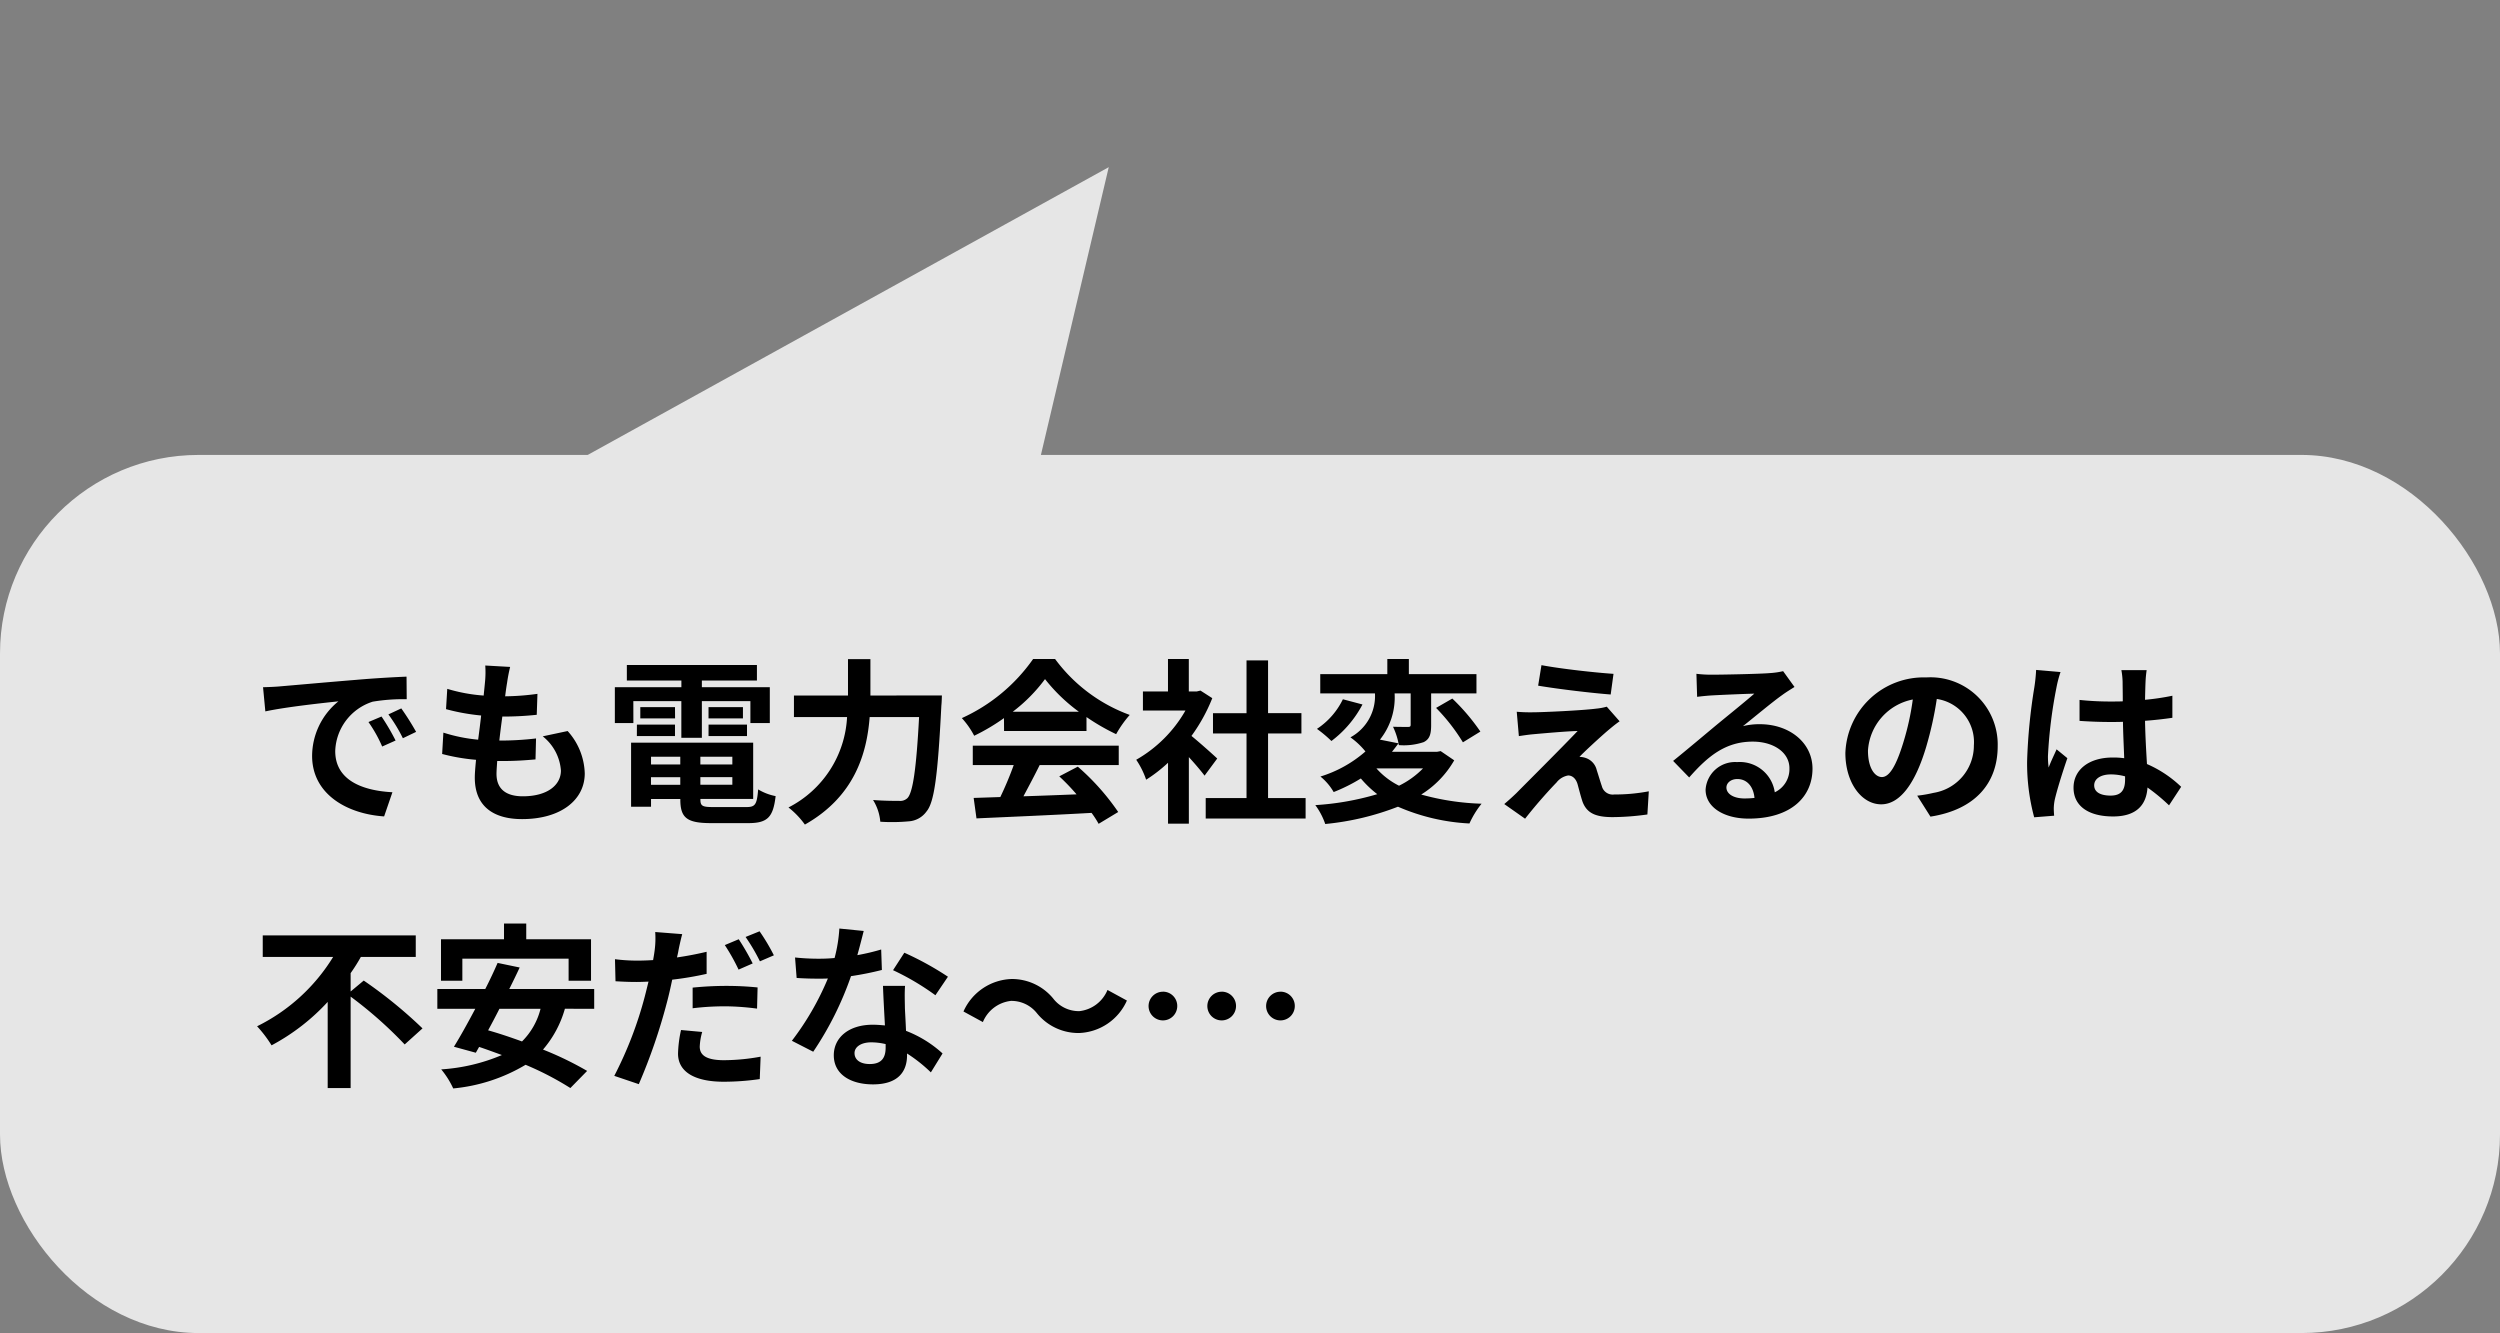 <svg xmlns="http://www.w3.org/2000/svg" width="226.634" height="120.846" viewBox="0 0 226.634 120.846">
  <rect x="0" y="0" width="226.634" height="120.846" fill="#808080" stroke="none"/>
  <g id="グループ_483" data-name="グループ 483" transform="translate(10041 9065.716)">
    <g id="グループ_477" data-name="グループ 477" transform="translate(-10041 -9061.258)" opacity="0.8">
      <rect id="長方形_8" data-name="長方形 8" width="226.634" height="79.604" rx="18" transform="translate(0 36.783)" fill="#fff"/>
      <path id="パス_494" data-name="パス 494" d="M22.343,38.7,50.26,30.305,0,0Z" transform="translate(49.137 39.069) rotate(-60)" fill="#fff"/>
    </g>
    <path id="パス_512" data-name="パス 512" d="M1.1,8.024l.208,2.192c1.856-.4,5.12-.752,6.624-.912a6.4,6.4,0,0,0-2.384,4.944c0,3.472,3.168,5.264,6.528,5.488l.752-2.192c-2.72-.144-5.184-1.088-5.184-3.728a4.862,4.862,0,0,1,3.392-4.48,16.622,16.622,0,0,1,3.088-.224l-.016-2.048c-1.136.048-2.88.144-4.528.288-2.928.24-5.568.48-6.912.592C2.368,7.976,1.744,8.008,1.1,8.024ZM11.84,10.68l-1.184.5A12.345,12.345,0,0,1,11.9,13.4l1.216-.544A19.86,19.86,0,0,0,11.84,10.68Zm1.792-.736-1.168.544a14.076,14.076,0,0,1,1.312,2.16l1.2-.576A23.933,23.933,0,0,0,13.632,9.944ZM23.5,6.184l-2.256-.128a8.57,8.57,0,0,1-.016,1.424c-.032.368-.08.8-.128,1.3a15.11,15.11,0,0,1-3.3-.608l-.112,1.84a18.788,18.788,0,0,0,3.184.576c-.08.72-.176,1.472-.272,2.192a14.7,14.7,0,0,1-3.152-.64l-.112,1.936a17.9,17.9,0,0,0,3.072.528c-.064.656-.112,1.232-.112,1.616,0,2.672,1.776,3.76,4.288,3.76,3.5,0,5.68-1.728,5.68-4.144a5.964,5.964,0,0,0-1.552-3.84l-2.256.48a4.364,4.364,0,0,1,1.648,3.1c0,1.312-1.216,2.336-3.456,2.336-1.568,0-2.384-.7-2.384-2.032,0-.288.032-.688.064-1.168h.64c1.008,0,1.936-.064,2.832-.144l.048-1.9a27.717,27.717,0,0,1-3.216.192h-.112c.08-.72.176-1.472.272-2.176a28.836,28.836,0,0,0,3.12-.16l.064-1.9a22.568,22.568,0,0,1-2.928.224c.064-.528.128-.96.176-1.232A14.322,14.322,0,0,1,23.5,6.184Zm11.168,3.1h4.352v3.328H40.88V9.288h4.4v1.984h1.76V8.024H40.88V7.416h4.992V6.008H34.08V7.416h4.944v.608H32.992v3.248h1.68Zm6.816,3.168h3.488v-1.04H41.488Zm0-2.624v1.024h3.12V9.832Zm-3.04,0H35.3v1.024h3.152Zm-3.456,2.624h3.456v-1.04H34.992Zm1.28,4.416v-.688h2.656v.688Zm2.656-2.544v.7H36.272v-.7Zm4.72.7h-2.9v-.7h2.9Zm-2.9,1.84v-.688h2.9v.688ZM41.9,18.888c-.976,0-1.152-.1-1.152-.688v-.048h4.784v-5.1H34.464v5.808h1.808v-.7h2.656V18.2c0,1.68.608,2.144,2.8,2.144h3.36c1.744,0,2.256-.528,2.48-2.448a4.866,4.866,0,0,1-1.584-.608c-.112,1.36-.256,1.6-1.056,1.6ZM56.16,8.776V5.48H54.128v3.3h-4.9v1.952h4.816a9.756,9.756,0,0,1-5.312,8.192,7.589,7.589,0,0,1,1.488,1.552c4.5-2.544,5.616-6.432,5.872-9.744h4.48C60.32,15.48,60,17.576,59.52,18.072a.945.945,0,0,1-.752.256c-.416,0-1.36,0-2.368-.08a4.42,4.42,0,0,1,.656,1.968,16.273,16.273,0,0,0,2.56-.032,2.156,2.156,0,0,0,1.632-.9c.7-.832,1.024-3.232,1.344-9.6.032-.256.048-.912.048-.912Zm12.9,1.472a14.541,14.541,0,0,0,2.928-2.96,15.571,15.571,0,0,0,3.072,2.96Zm-.784,1.744h7.472V10.728a19.334,19.334,0,0,0,2.688,1.552,9.862,9.862,0,0,1,1.232-1.744A14.636,14.636,0,0,1,72.9,5.464H70.912a15.888,15.888,0,0,1-6.464,5.36,7.433,7.433,0,0,1,1.12,1.6,18.474,18.474,0,0,0,2.7-1.6ZM65.44,15.08h3.712a30.726,30.726,0,0,1-1.216,2.9l-2.416.08.256,1.856c2.72-.128,6.672-.288,10.432-.5a8.482,8.482,0,0,1,.64.992l1.776-1.072a21.518,21.518,0,0,0-3.664-4.112l-1.68.88a19.071,19.071,0,0,1,1.568,1.632c-1.632.064-3.28.128-4.816.176.48-.9,1.008-1.888,1.472-2.832h7.168V13.32H65.44Zm22.16-.592c-.336-.32-1.568-1.424-2.336-2.048a15.53,15.53,0,0,0,1.888-3.424L86.08,8.328l-.336.08h-.72V5.464H83.136V8.408H80.864v1.728H84.72A11.951,11.951,0,0,1,80.256,14.6a7.626,7.626,0,0,1,.9,1.808,13.24,13.24,0,0,0,1.984-1.536v5.52h1.888V14.36c.544.592,1.088,1.232,1.424,1.68Zm4.608,3.584V12.216h3.024v-1.84H92.208V5.592H90.256v4.784h-3.04v1.84h3.04v5.856h-3.7v1.856h9.056V18.072Zm14.048-2.688a7.9,7.9,0,0,1-2.176,1.568,6.825,6.825,0,0,1-2.048-1.568Zm1.6-1.568-.336.064h-4.08c.208-.256.4-.512.592-.768l-1.68-.336a6.126,6.126,0,0,0,1.328-4.192h1.456v2.832c0,.16-.048.208-.24.208-.176,0-.8,0-1.36-.016a6.294,6.294,0,0,1,.528,1.664A5.673,5.673,0,0,0,106.32,13c.544-.272.672-.736.672-1.536V8.584H111.1V6.84h-6.128V5.464h-1.952V6.84h-6.08V8.584h4.96a4.267,4.267,0,0,1-2.224,3.984,6.9,6.9,0,0,1,1.36,1.28,11.158,11.158,0,0,1-4.08,2.272,5.1,5.1,0,0,1,1.2,1.408,15.377,15.377,0,0,0,2.464-1.232,9.627,9.627,0,0,0,1.488,1.424,25.131,25.131,0,0,1-5.616.992,6.266,6.266,0,0,1,.9,1.712,24.562,24.562,0,0,0,6.592-1.568,18.475,18.475,0,0,0,6.48,1.52,8.321,8.321,0,0,1,1.1-1.792,22.775,22.775,0,0,1-5.472-.832,8.82,8.82,0,0,0,2.992-3.1Zm-8.864-4.7A6.716,6.716,0,0,1,96.64,11.8a11.442,11.442,0,0,1,1.312,1.1,9.934,9.934,0,0,0,2.816-3.312Zm8.448.784a17.138,17.138,0,0,1,2.432,3.12l1.584-.976a18.78,18.78,0,0,0-2.544-2.992Zm9.552-3.872-.3,1.856c1.9.32,4.9.672,6.576.8l.256-1.872C121.856,6.7,118.784,6.36,116.992,6.024Zm7.088,5.088-1.168-1.328A5.128,5.128,0,0,1,122,9.96c-1.328.176-4.96.336-5.712.336a14.162,14.162,0,0,1-1.536-.048l.192,2.208c.336-.048.816-.128,1.376-.176.912-.08,2.832-.256,3.952-.288-1.456,1.536-4.736,4.8-5.552,5.632-.432.416-.816.752-1.1.992l1.888,1.328c1.1-1.408,2.3-2.72,2.848-3.28a1.7,1.7,0,0,1,1.056-.64c.32,0,.672.208.848.768.112.4.3,1.152.464,1.632.4,1.04,1.216,1.376,2.736,1.376a23.366,23.366,0,0,0,3.136-.24l.128-2.1a16.5,16.5,0,0,1-3.136.288,1.017,1.017,0,0,1-1.12-.752c-.144-.416-.32-1.024-.464-1.456a1.519,1.519,0,0,0-.96-1.088,1.756,1.756,0,0,0-.608-.112c.384-.416,1.872-1.792,2.608-2.416C123.328,11.688,123.664,11.4,124.08,11.112Zm9.68,6c0-.4.384-.768.992-.768.864,0,1.456.672,1.552,1.712a8.353,8.353,0,0,1-.928.048C134.416,18.1,133.76,17.7,133.76,17.112Zm-2.72-10.3.064,2.08c.368-.048.88-.1,1.312-.128.848-.048,3.056-.144,3.872-.16-.784.688-2.448,2.032-3.344,2.768-.944.784-2.88,2.416-4.016,3.328l1.456,1.5c1.712-1.952,3.312-3.248,5.76-3.248,1.888,0,3.328.976,3.328,2.416a2.319,2.319,0,0,1-1.328,2.176,3.2,3.2,0,0,0-3.408-2.736,2.681,2.681,0,0,0-2.864,2.5c0,1.6,1.68,2.624,3.9,2.624,3.872,0,5.792-2,5.792-4.528,0-2.336-2.064-4.032-4.784-4.032a6.25,6.25,0,0,0-1.52.176c1.008-.8,2.688-2.208,3.552-2.816.368-.272.752-.5,1.12-.736L138.9,6.568a6.991,6.991,0,0,1-1.216.176c-.912.08-4.336.144-5.184.144A11.1,11.1,0,0,1,131.04,6.808Zm27.312,6.56a6.093,6.093,0,0,0-6.464-6.24,7.109,7.109,0,0,0-7.344,6.848c0,2.7,1.472,4.656,3.248,4.656,1.744,0,3.12-1.984,4.08-5.216a32.359,32.359,0,0,0,.96-4.336,3.955,3.955,0,0,1,3.36,4.224,4.342,4.342,0,0,1-3.648,4.288,12.306,12.306,0,0,1-1.488.256l1.2,1.9C156.288,19.128,158.352,16.744,158.352,13.368Zm-11.76.4a5.036,5.036,0,0,1,4.064-4.64A24.015,24.015,0,0,1,149.808,13c-.656,2.16-1.28,3.168-1.952,3.168C147.232,16.168,146.592,15.384,146.592,13.768ZM167.1,16.92c0-.608.608-.992,1.52-.992a4.94,4.94,0,0,1,1.28.176v.288c0,.944-.336,1.456-1.312,1.456C167.744,17.848,167.1,17.576,167.1,16.92Zm4.752-10.448h-2.288a6.8,6.8,0,0,1,.112,1.056c0,.336.016.992.016,1.776-.368.016-.752.016-1.12.016a26.66,26.66,0,0,1-2.8-.144v1.9c.944.064,1.856.1,2.8.1.368,0,.752,0,1.136-.016.016,1.136.08,2.3.112,3.3a7.118,7.118,0,0,0-1.04-.064c-2.176,0-3.552,1.12-3.552,2.736,0,1.68,1.376,2.608,3.584,2.608,2.16,0,3.024-1.088,3.12-2.624a16.782,16.782,0,0,1,1.952,1.616l1.1-1.68a10.472,10.472,0,0,0-3.1-2.064c-.064-1.088-.144-2.368-.176-3.92.88-.064,1.712-.16,2.48-.272v-2a21.921,21.921,0,0,1-2.48.368c.016-.7.032-1.3.048-1.648A10.016,10.016,0,0,1,171.856,6.472Zm-7.808.176-2.208-.192a15.266,15.266,0,0,1-.16,1.568,50.669,50.669,0,0,0-.656,6.672,18.793,18.793,0,0,0,.64,5.12l1.808-.144c-.016-.224-.032-.5-.032-.656a4.465,4.465,0,0,1,.08-.752c.192-.864.7-2.5,1.152-3.808l-.976-.8c-.24.544-.512,1.088-.72,1.648a7.565,7.565,0,0,1-.064-1.04,42.71,42.71,0,0,1,.768-6.192A10.386,10.386,0,0,1,164.048,6.648ZM9.04,35.608V33.944a16.115,16.115,0,0,0,.928-1.472h4.976V30.52H1.072v1.952H7.456A16.783,16.783,0,0,1,.56,38.76a11.431,11.431,0,0,1,1.312,1.728A19.113,19.113,0,0,0,6.96,36.552V44.36H9.04V36.072a37.369,37.369,0,0,1,4.9,4.336l1.616-1.456a41.566,41.566,0,0,0-5.328-4.336Zm10.128-2.976H28.8v2h2.032v-3.76H24.96V29.448H22.944v1.424H17.232v3.76h1.936Zm7.088,4.544a6.348,6.348,0,0,1-1.68,2.96c-1.056-.384-2.1-.736-3.072-1.008.336-.624.688-1.28,1.024-1.952Zm4.864,0V35.384h-7.7c.336-.672.656-1.328.944-1.952l-2-.416c-.32.736-.7,1.552-1.12,2.368H16.9v1.792h3.44c-.688,1.3-1.36,2.512-1.936,3.44l1.984.544.3-.528c.672.224,1.36.48,2.064.736a16.771,16.771,0,0,1-5.5,1.3,7.77,7.77,0,0,1,1.088,1.728,15.622,15.622,0,0,0,6.56-2.144A27.478,27.478,0,0,1,28.96,44.36l1.52-1.552a29.407,29.407,0,0,0-4-1.936,9.709,9.709,0,0,0,1.984-3.7Zm9.792,2.1-1.92-.176a10.891,10.891,0,0,0-.272,2.144c0,1.616,1.456,2.544,4.144,2.544a22.962,22.962,0,0,0,3.264-.24l.08-2.032a18.715,18.715,0,0,1-3.328.32c-1.712,0-2.192-.528-2.192-1.232A5.61,5.61,0,0,1,40.912,39.272ZM39.1,30.408l-2.448-.192a8.337,8.337,0,0,1-.048,1.632q-.048.384-.144.912-.744.048-1.44.048a15.66,15.66,0,0,1-2.016-.128l.048,2c.56.032,1.152.064,1.936.064.336,0,.688-.016,1.056-.032-.112.448-.224.912-.336,1.344a35,35,0,0,1-2.768,7.2l2.224.752A51.609,51.609,0,0,0,37.712,36.6c.176-.656.336-1.376.48-2.064a29.454,29.454,0,0,0,3.12-.528v-2c-.88.208-1.792.384-2.688.512.048-.208.1-.416.128-.592C38.816,31.576,38.976,30.856,39.1,30.408Zm.944,4.848v1.872a23.945,23.945,0,0,1,3.088-.176,23.266,23.266,0,0,1,2.752.208l.048-1.92A28.138,28.138,0,0,0,43.12,35.1,30.5,30.5,0,0,0,40.048,35.256Zm4.176-4.384L42.96,31.4a17.915,17.915,0,0,1,1.248,2.224l1.28-.56A22.008,22.008,0,0,0,44.224,30.872Zm1.888-.72-1.264.512a16.964,16.964,0,0,1,1.3,2.208l1.264-.544A17.662,17.662,0,0,0,46.112,30.152Zm9.44-.032L53.344,29.9a13.455,13.455,0,0,1-.432,2.672c-.5.048-.976.064-1.456.064a20.214,20.214,0,0,1-2.128-.112l.144,1.856c.688.048,1.344.064,2,.064.272,0,.544,0,.832-.016a25.208,25.208,0,0,1-3.264,5.648l1.936.992A29.481,29.481,0,0,0,54.4,34.216a27.757,27.757,0,0,0,2.8-.56L57.136,31.8a19.615,19.615,0,0,1-2.16.512C55.216,31.448,55.424,30.632,55.552,30.12ZM54.72,41.192c0-.56.592-.976,1.52-.976a5.748,5.748,0,0,1,1.3.16v.32c0,.88-.336,1.488-1.44,1.488C55.216,42.184,54.72,41.784,54.72,41.192ZM59.3,35.1h-2c.032.976.112,2.4.176,3.584-.368-.032-.72-.064-1.1-.064-2.224,0-3.536,1.2-3.536,2.768,0,1.76,1.568,2.64,3.552,2.64,2.272,0,3.088-1.152,3.088-2.64v-.16a13.564,13.564,0,0,1,2.16,1.712L62.7,41.224a10.463,10.463,0,0,0-3.312-2.048c-.032-.8-.08-1.568-.1-2.032C59.28,36.44,59.248,35.768,59.3,35.1Zm2.752.848,1.136-1.68a27.561,27.561,0,0,0-3.952-2.176l-1.024,1.584A23.093,23.093,0,0,1,62.048,35.944Zm9.232,1.664a4.841,4.841,0,0,0,3.776,1.76,4.945,4.945,0,0,0,4.352-2.944l-1.76-.96a3.125,3.125,0,0,1-2.544,1.92,2.927,2.927,0,0,1-2.384-1.152,4.841,4.841,0,0,0-3.776-1.76,4.945,4.945,0,0,0-4.352,2.944l1.76.96a3.125,3.125,0,0,1,2.544-1.92A2.95,2.95,0,0,1,71.28,37.608Zm11.392-1.984a1.3,1.3,0,1,0,1.3,1.3A1.291,1.291,0,0,0,82.672,35.624Zm5.328,0a1.3,1.3,0,1,0,1.3,1.3A1.291,1.291,0,0,0,88,35.624Zm5.328,0a1.3,1.3,0,1,0,1.3,1.3A1.291,1.291,0,0,0,93.328,35.624Z" transform="translate(-10018.254 -9011.441)"/>
  </g>
</svg>
